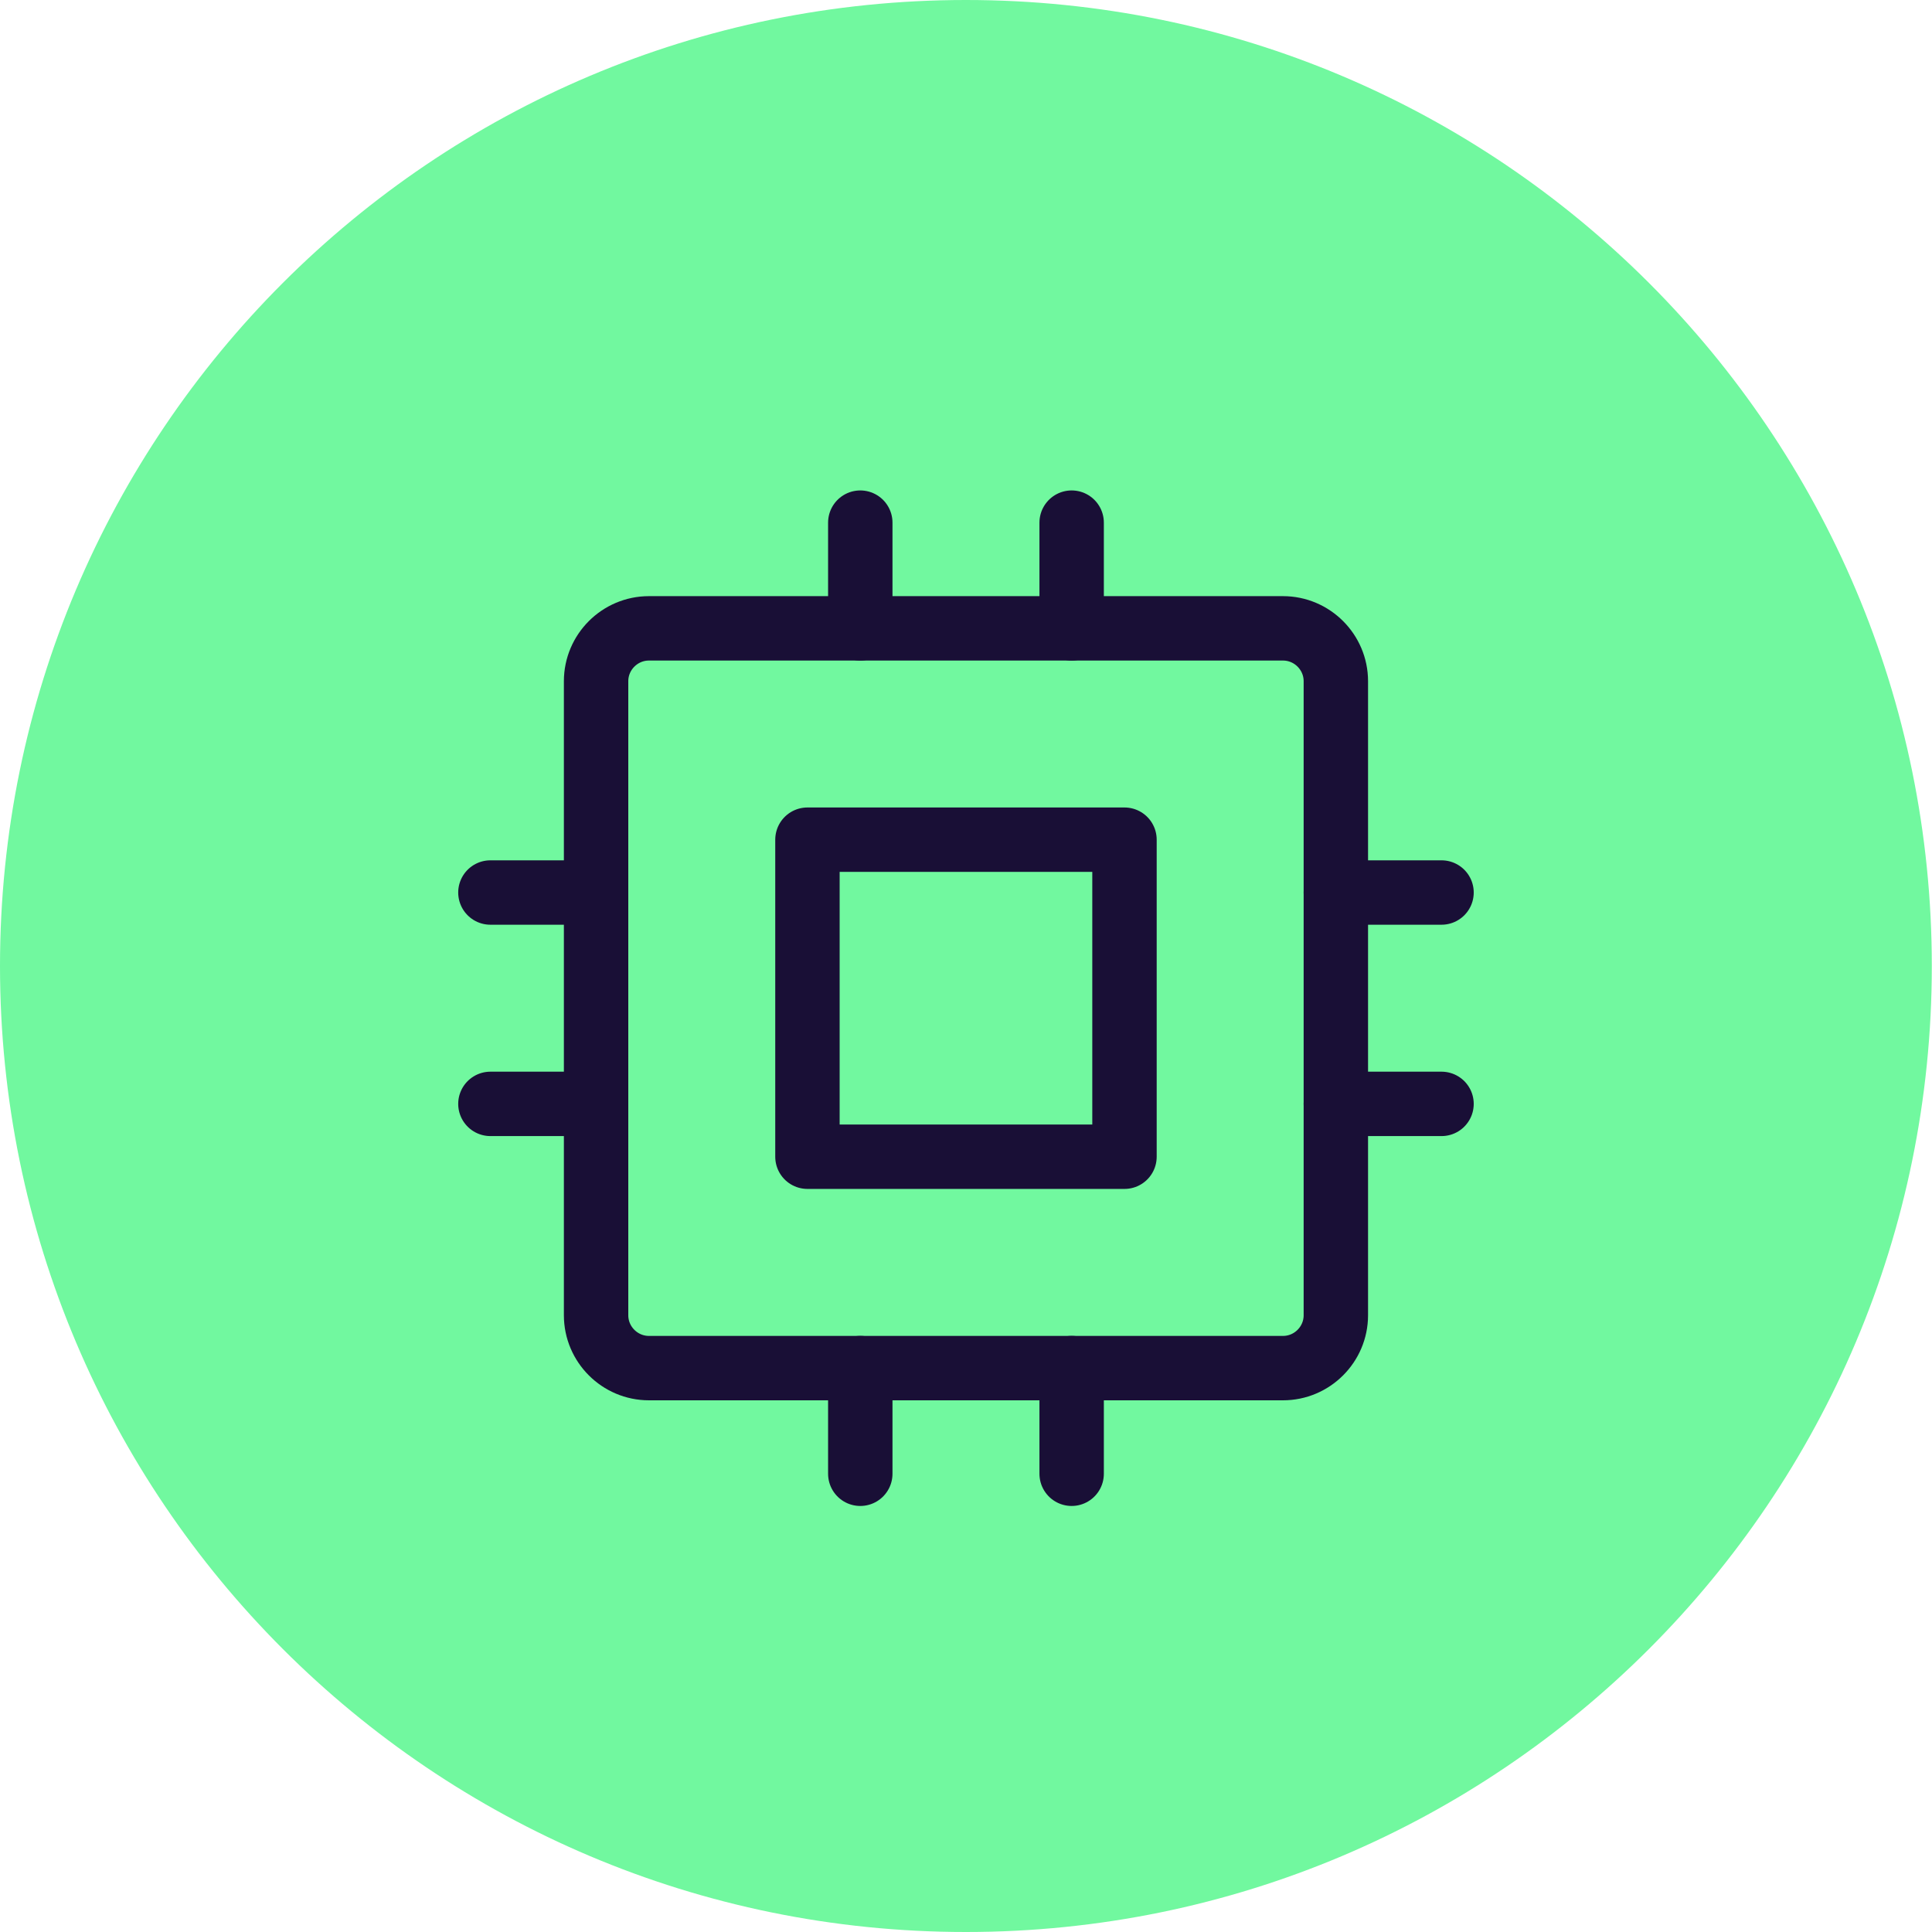 <svg xmlns="http://www.w3.org/2000/svg" width="60" height="60" viewBox="0 0 60 60" fill="none"><g clip-path="url(#clip0_5855_18825)"><path d="M29.997 60C46.566 60 59.994 46.567 59.994 30C59.994 13.433 46.572 0 29.997 0C13.422 0 0 13.433 0 30C0 46.567 13.428 60 29.997 60Z" fill="#71F89F"></path></g><g clip-path="url(#clip1_5855_18825)"><path d="M39.845 19.514H20.153C19.25 19.514 18.512 20.252 18.512 21.155V40.847C18.512 41.75 19.25 42.488 20.153 42.488H39.845C40.748 42.488 41.486 41.75 41.486 40.847V21.155C41.486 20.252 40.748 19.514 39.845 19.514Z" stroke="#190F36" stroke-width="2" stroke-linecap="round" stroke-linejoin="round"></path><path d="M25.076 26.077H34.922V35.923H25.076V26.077Z" stroke="#190F36" stroke-width="2" stroke-linecap="round" stroke-linejoin="round"></path><path d="M15.23 27.718H18.512" stroke="#190F36" stroke-width="2" stroke-linecap="round" stroke-linejoin="round"></path><path d="M15.23 34.282H18.512" stroke="#190F36" stroke-width="2" stroke-linecap="round" stroke-linejoin="round"></path><path d="M26.717 16.231V19.514" stroke="#190F36" stroke-width="2" stroke-linecap="round" stroke-linejoin="round"></path><path d="M33.281 16.231V19.514" stroke="#190F36" stroke-width="2" stroke-linecap="round" stroke-linejoin="round"></path><path d="M44.768 27.718H41.486" stroke="#190F36" stroke-width="2" stroke-linecap="round" stroke-linejoin="round"></path><path d="M44.768 34.282H41.486" stroke="#190F36" stroke-width="2" stroke-linecap="round" stroke-linejoin="round"></path><path d="M33.281 45.769V42.487" stroke="#190F36" stroke-width="2" stroke-linecap="round" stroke-linejoin="round"></path><path d="M26.717 45.769V42.487" stroke="#190F36" stroke-width="2" stroke-linecap="round" stroke-linejoin="round"></path></g><defs><clipPath id="clip0_5855_18825"><rect width="60" height="60" fill="white"></rect></clipPath><clipPath id="clip1_5855_18825"><rect width="32" height="32" fill="white" transform="translate(14 15)"></rect></clipPath></defs></svg>